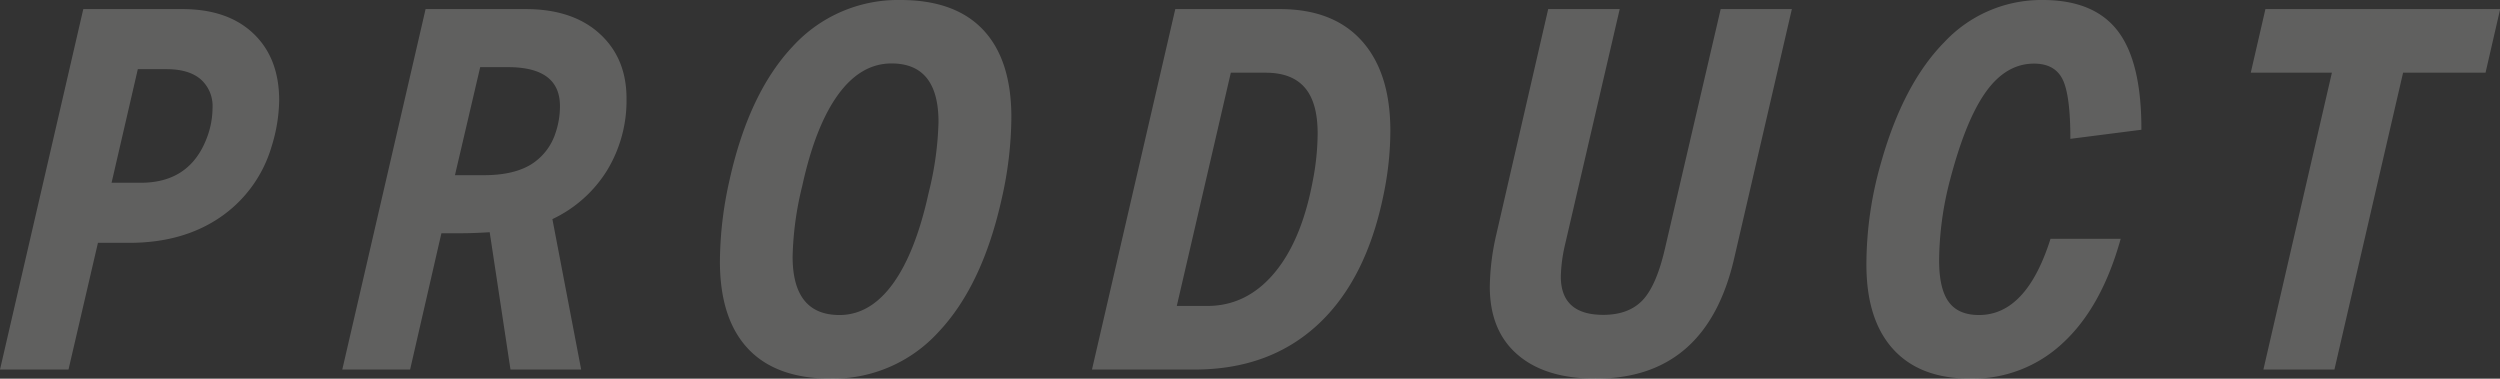 <svg xmlns="http://www.w3.org/2000/svg" width="594.24" height="90"><rect width="100%" height="100%" fill="#333333" stroke="none"/><path d="M19.8 2.16h23.52q10.8 0 16.92 5.82t6.12 15.9a38.33 38.33 0 01-1.8 10.92 30.83 30.83 0 01-12.24 16.86q-8.88 6.06-21.6 6.06h-7.44l-7 30.12H0zm13.68 41.28Q45 43.44 49.08 33a20.18 20.18 0 001.44-7.32 8.49 8.49 0 00-2.82-6.84q-2.82-2.4-8.1-2.4h-6.84l-6.24 27zm67.68-41.28h23.76q11.16 0 17.58 5.82t6.42 15.42a31.94 31.94 0 01-4.62 17.1 30.58 30.58 0 01-13 11.58l6.84 35.76h-16.8L116.4 55.2q-4.08.24-6.48.24h-5l-7.44 32.4H81.36zm13.92 39.48q6.84 0 11-2.46a13.74 13.74 0 005.94-7.5 19.67 19.67 0 001.08-6.48q0-9.24-12.36-9.24h-6.6l-6 25.68zM197.52 90q-13 0-19.68-7.08t-6.72-20.64a89.17 89.17 0 012.28-19.44Q178 22.08 188.46 11A33.88 33.88 0 01214 0q13 0 19.68 7.08t6.72 20.64a89.17 89.17 0 01-2.28 19.44Q233.52 67.92 223 79a33.88 33.88 0 01-25.48 11zm2-15.12q7.32 0 12.72-7.44t8.52-21.72A76 76 0 00223.08 29q0-13.92-11.16-13.92-7.32 0-12.72 7.44t-8.52 21.72A76 76 0 00188.4 61q0 13.88 11.16 13.88zm79.84-72.72h24.84q12.72 0 19.5 7.56t6.78 21.36A74.7 74.7 0 01328.92 46q-4.08 20.4-15.66 31.14t-29.46 10.7h-24.24zM287 72.72q9.24 0 15.78-7.68T312 43.2a60 60 0 001.2-11.52q0-7.32-3.06-10.86t-9.3-3.54h-8.28l-12.84 55.44zM379.32 90q-12 0-18.6-5.7t-6.6-16.14a57.69 57.69 0 011.56-12.48L368 2.16h17l-13 56a36.71 36.71 0 00-1 7.56q0 9.12 10.08 9.12 6 0 9.3-3.42t5.34-12.18L409 2.16h16.92L412.2 61.44Q405.6 90 379.32 90zm89.04 0q-12 0-18.36-7t-6.36-20.1a87.47 87.47 0 013.48-24.24Q452.4 19.92 462.18 10a31.58 31.58 0 0123.34-10q12.24 0 17.88 7.38t5.6 23.46L492.12 33q0-10.44-1.86-14.16t-6.78-3.72q-6.6 0-11.4 6.66t-8.52 20.82a77.19 77.19 0 00-2.64 19.32q0 6.72 2.28 9.84t7.2 3.12q11.28 0 17-18.12h16.68q-4.52 16.24-13.7 24.72A31.24 31.24 0 01468.36 90zm85.92-72.72H535l3.48-15.12h55.8l-3.48 15.12h-19.6l-16.32 70.56H538z" opacity=".25" fill="#ebebe6"/></svg>